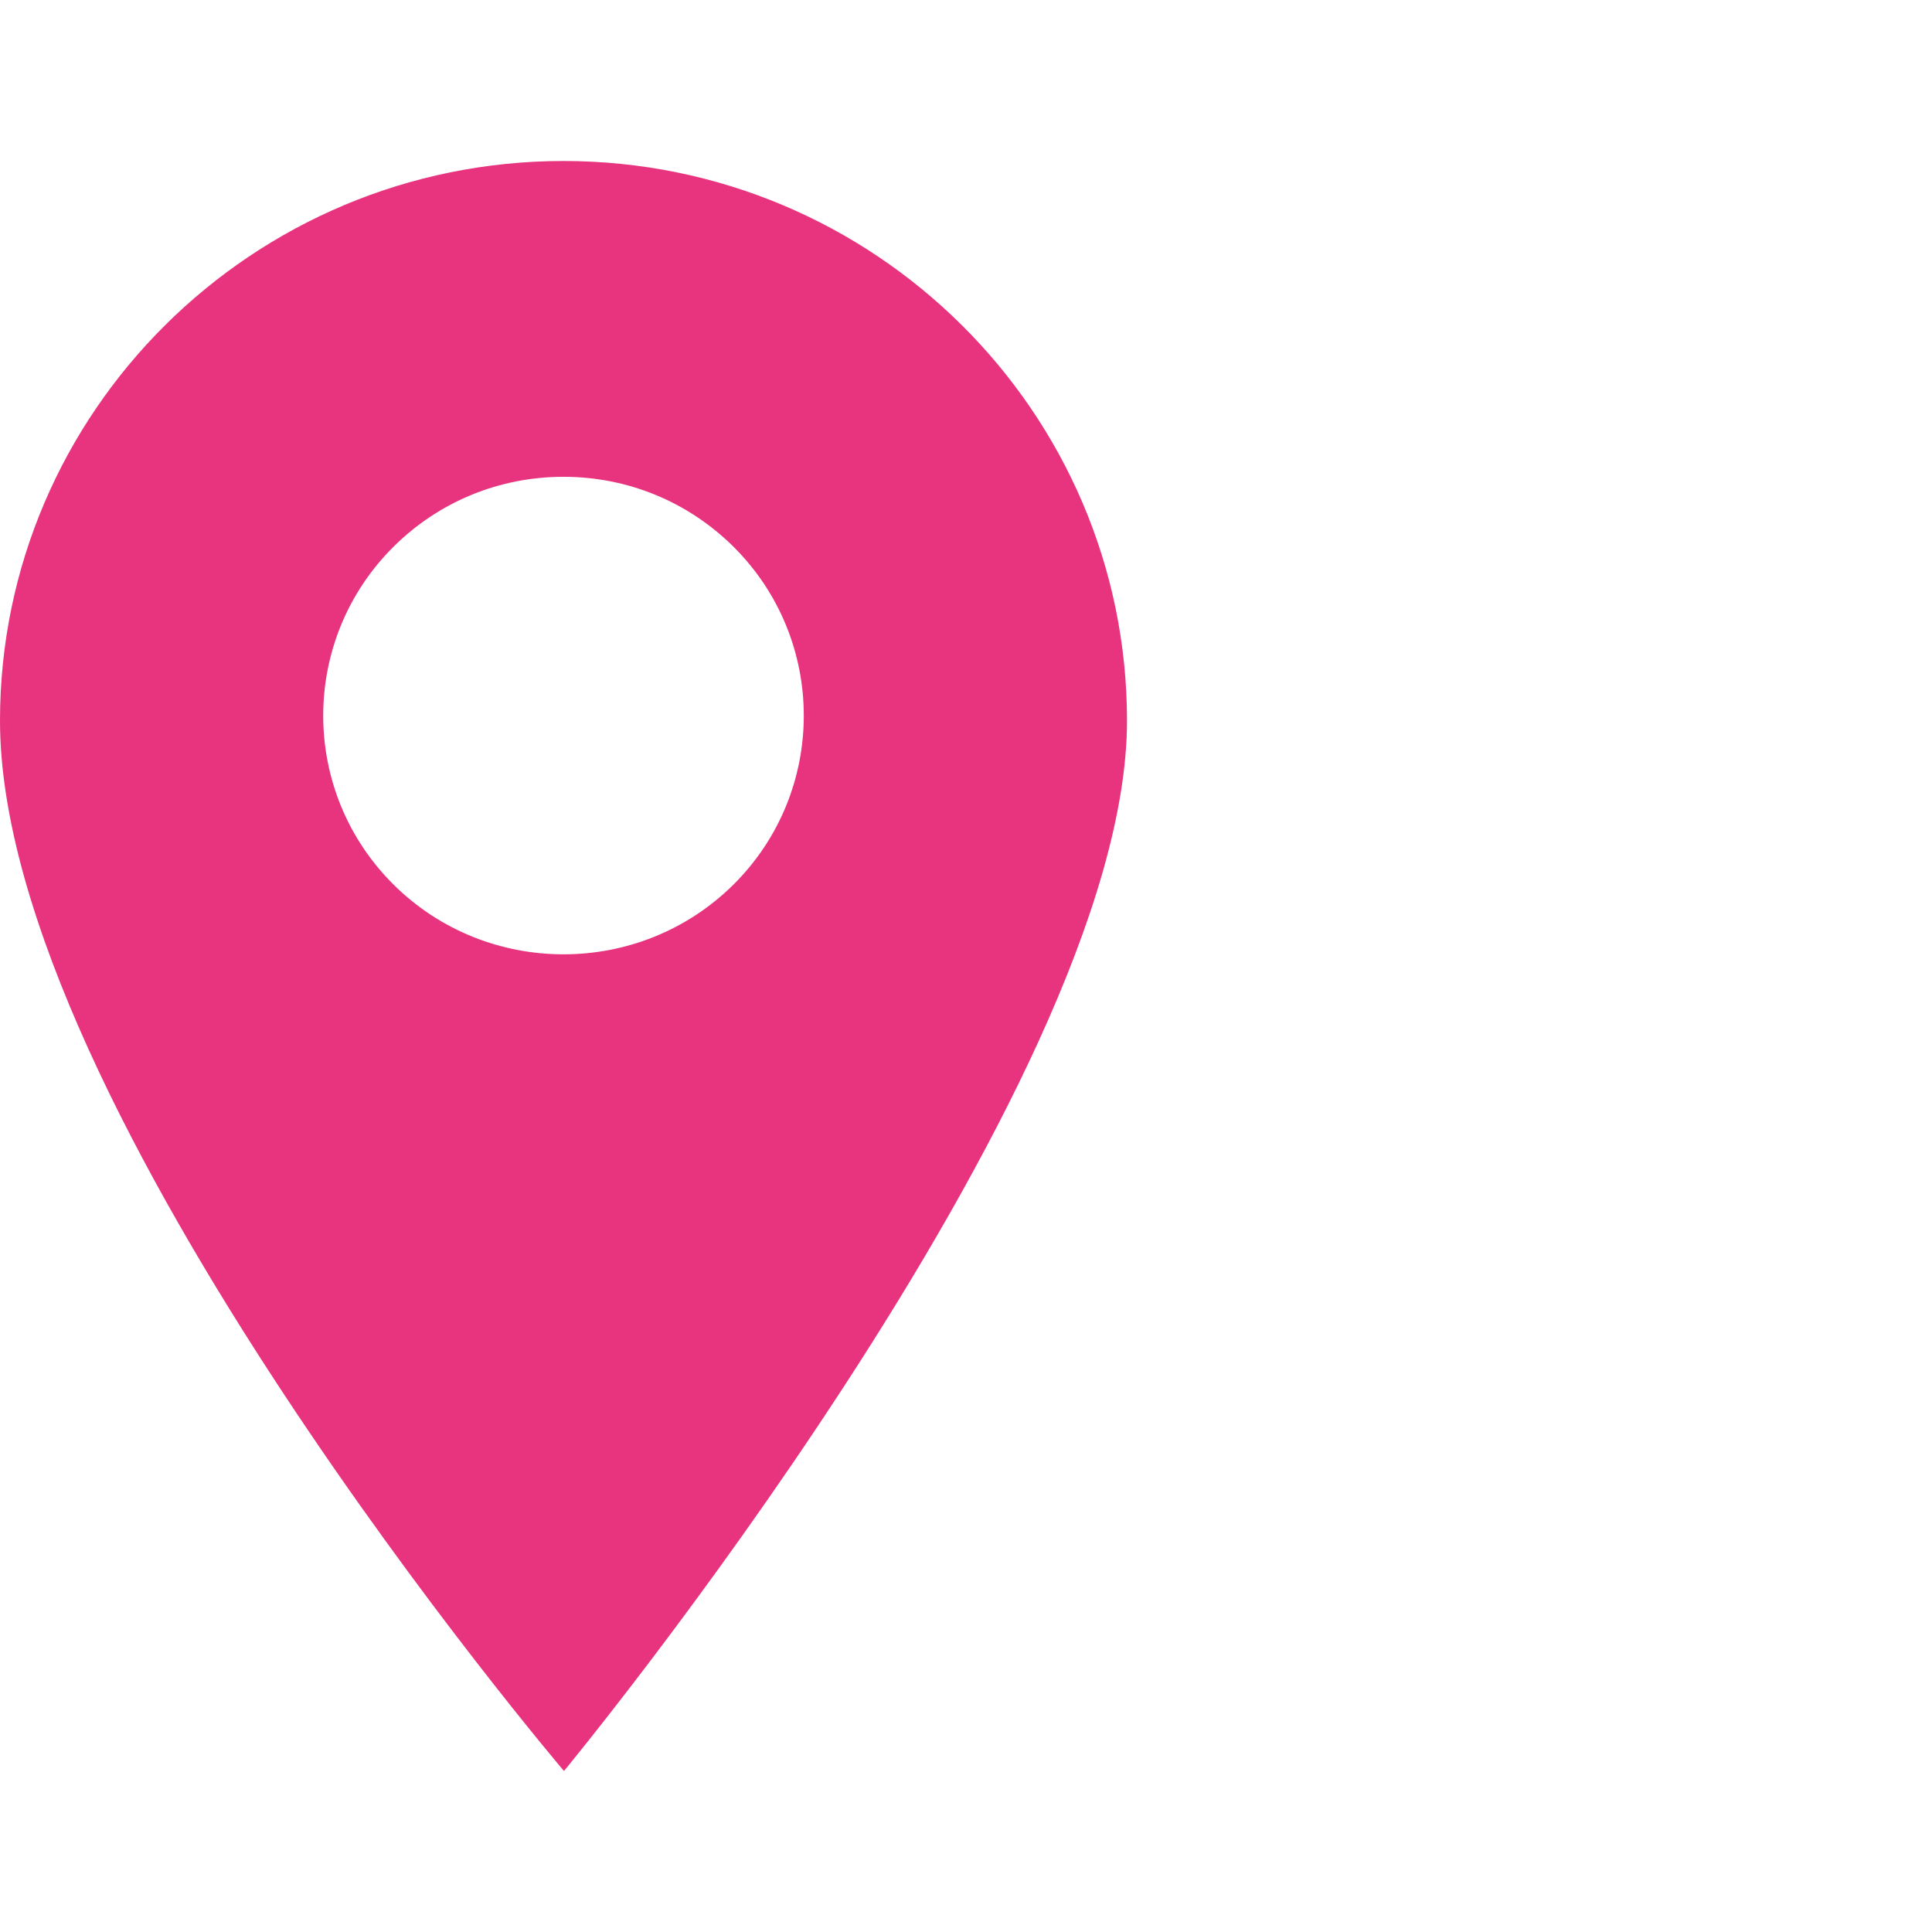 <?xml version="1.0" encoding="UTF-8"?>
<svg width="24px" height="24px" viewBox="0 0 24 24" version="1.1" xmlns="http://www.w3.org/2000/svg" xmlns:xlink="http://www.w3.org/1999/xlink">
    <title>F4CFD435-EAF9-4B34-A566-7AFB521291B2</title>
    <g id="Mobile" stroke="none" stroke-width="1" fill="none" fill-rule="evenodd">
        <g id="Home" transform="translate(-16, -9095)">
            <g id="Footer" transform="translate(0, 8237)">
                <g id="Links" transform="translate(16, 404)">
                    <g id="Row-2" transform="translate(0, 284)">
                        <g id="Info" transform="translate(0, 56)">
                            <g id="Location-Glyph" transform="translate(0, 114)">
                                <rect id="Base" fill="#FFFFFF" opacity="0" x="0" y="0" width="24" height="24"></rect>
                                <path d="M9.112,10.988 C8.529,11.566 7.765,11.855 7,11.855 C6.235,11.855 5.47,11.566 4.888,10.988 C3.724,9.831 3.724,7.95 4.888,6.792 C5.452,6.232 6.202,5.923 7,5.923 C7.797,5.923 8.547,6.232 9.112,6.792 C10.276,7.95 10.276,9.831 9.112,10.988 M7,2 C3.14,2 0,5.118 0,8.952 C0,13.77 7.006,22 7.006,22 C7.006,22 14,13.533 14,8.952 C14,5.118 10.859,2 7,2" id="Glyph" fill="#E8347E"></path>
                            </g>
                        </g>
                    </g>
                </g>
            </g>
        </g>
    </g>
</svg>